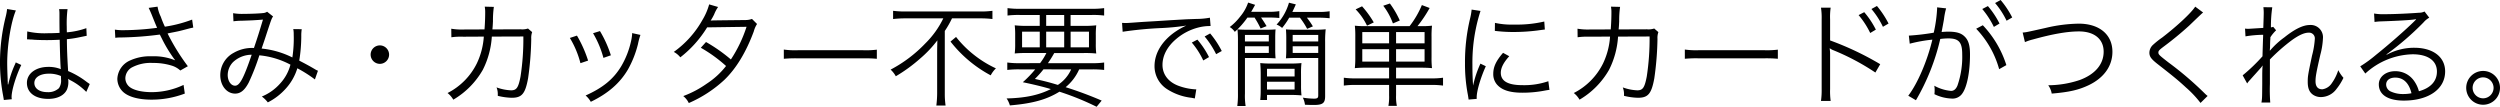 <svg xmlns="http://www.w3.org/2000/svg" width="710.336" height="30.336" viewBox="0 0 710.336 30.336">
  <path id="パス_354" data-name="パス 354" d="M-355.776-16.512h.128a1.469,1.469,0,0,1,.32.032,4.764,4.764,0,0,1,.544.032,8.392,8.392,0,0,1,1.024.064c1.12.064,2.3.1,3.616.1,1.216,0,2.208-.032,3.648-.1.1,4.672.224,7.68.32,8.352a9.04,9.04,0,0,0-3.552-.64c-3.552,0-6.08,1.888-6.08,4.544,0,2.784,2.336,4.544,6.048,4.544,2.624,0,4.576-.992,5.344-2.688a5.516,5.516,0,0,0,.384-2.176,4.591,4.591,0,0,0-.064-.832,2.245,2.245,0,0,1,.288.192,2.052,2.052,0,0,0,.32.192,17.291,17.291,0,0,1,4.544,3.328l.992-2.24c-.352-.224-.416-.288-.8-.544A23.163,23.163,0,0,0-344.1-7.488c-.256-4.256-.32-5.888-.352-9.056a30.591,30.591,0,0,0,3.392-.512c2.176-.448,2.176-.448,2.24-.448l-.1-2.176a21.81,21.81,0,0,1-5.536,1.184c-.032-.7-.032-1.216-.032-1.568a32.74,32.74,0,0,1,.224-5.024h-2.4a7.1,7.1,0,0,1,.1,1.312c0,2.432,0,2.432.032,5.44-1.312.064-2.176.1-3.424.1a22.151,22.151,0,0,1-5.76-.512Zm9.632,10.432s.032.736.032.96a3.738,3.738,0,0,1-.608,2.5,4.41,4.41,0,0,1-3.264,1.12c-2.24,0-3.712-1.024-3.712-2.592,0-1.6,1.632-2.656,4.128-2.656A8.265,8.265,0,0,1-346.144-6.08Zm-15.3-19.04a14.736,14.736,0,0,1-.352,2.016,54.221,54.221,0,0,0-1.664,13.152,50.941,50.941,0,0,0,.9,9.5c.128.736.16.9.192,1.184L-360.1.512a3.485,3.485,0,0,1-.064-.64c0-1.888,1.248-5.952,2.752-9.088l-1.568-.736a4.413,4.413,0,0,1-.256.64A28.408,28.408,0,0,0-361.12-3.68l-.128-.032V-4.32c-.032-.576-.032-.64-.032-.9-.064-1.472-.128-3.36-.128-4.48,0-5.248,1.088-11.808,2.464-15.008Zm30.752,8.192a7.069,7.069,0,0,1,1.248-.1,94.224,94.224,0,0,0,11.392-.832c.192.32.192.384.544,1.056a39.021,39.021,0,0,0,3.84,6.272,15.979,15.979,0,0,0-6.624-1.152A13.6,13.6,0,0,0-326.5-10.5a5.981,5.981,0,0,0-3.616,5.216,5.161,5.161,0,0,0,1.44,3.52c1.472,1.536,4.416,2.4,8.32,2.4a26.528,26.528,0,0,0,9.408-1.728l-.352-2.464A21.1,21.1,0,0,1-320.384-1.5c-2.752,0-5.056-.544-6.24-1.472a3.2,3.2,0,0,1-1.216-2.5,3.635,3.635,0,0,1,1.728-2.976,11.344,11.344,0,0,1,6.08-1.344,17.34,17.34,0,0,1,5.6.832,6.4,6.4,0,0,1,2.208,1.312l2.144-1.216a59.261,59.261,0,0,1-5.76-9.312c.32-.064.32-.064,1.088-.224,2.016-.384,2.4-.48,4.32-.992.96-.256,1.216-.32,1.888-.448l-.32-2.272a37.451,37.451,0,0,1-7.744,2.016,26.324,26.324,0,0,1-1.152-2.816,10.2,10.2,0,0,1-.928-2.88l-2.528.352c.288.576.48,1.024.832,1.856.576,1.44,1.088,2.72,1.568,3.808a74.692,74.692,0,0,1-9.536.672,14.03,14.03,0,0,1-2.464-.16Zm33.568-4.7a17.572,17.572,0,0,1,2.336-.16c3.04-.1,3.52-.128,6.048-.32-1.12,3.712-1.5,4.928-2.56,8.064a10.457,10.457,0,0,0-5.76,1.376,7.188,7.188,0,0,0-3.808,6.336c0,2.976,1.824,5.248,4.224,5.248,1.536,0,2.72-.96,3.872-3.168a62.1,62.1,0,0,0,3.008-7.712,23.587,23.587,0,0,1,8.832,2.656,12.443,12.443,0,0,1-2.944,5.376,14.079,14.079,0,0,1-5.184,3.68,8.24,8.24,0,0,1,1.7,1.664,17.288,17.288,0,0,0,5.088-3.9,15.105,15.105,0,0,0,3.3-5.792,37,37,0,0,1,4.992,3.168l.864-2.464a5.989,5.989,0,0,1-.928-.48c-1.568-.928-2.656-1.5-4.384-2.4a43.732,43.732,0,0,0,.576-6.944,12.155,12.155,0,0,1,.128-1.984l-2.4-.032A7.77,7.77,0,0,1-280-17.856a36.261,36.261,0,0,1-.384,6.5,25.088,25.088,0,0,0-8.736-2.528c.576-1.7.8-2.3,1.5-4.48,1.28-3.872,1.344-4.064,1.76-4.64l-1.7-1.344a2.353,2.353,0,0,1-1.184.384c-1.056.128-3.616.224-5.376.224a15.277,15.277,0,0,1-3.1-.192Zm5.184,9.5c-2.336,6.816-3.424,8.8-4.736,8.8-1.152,0-2.08-1.344-2.08-3.04a5.321,5.321,0,0,1,1.536-3.68A7.761,7.761,0,0,1-291.936-12.128Zm36.416-2.656a2.636,2.636,0,0,0-2.624,2.624,2.636,2.636,0,0,0,2.624,2.624A2.636,2.636,0,0,0-252.9-12.16,2.636,2.636,0,0,0-255.52-14.784Zm23.744-4.512a17.627,17.627,0,0,1-3.456-.224l.032,2.432a19.29,19.29,0,0,1,3.392-.16l5.824-.032a20.821,20.821,0,0,1-1.984,7.616,18.717,18.717,0,0,1-8.32,8.416A6.63,6.63,0,0,1-234.656.64a23.11,23.11,0,0,0,8.384-8.48,24.131,24.131,0,0,0,2.56-9.44l8.96-.032a70.462,70.462,0,0,1-.8,11.36c-.608,3.168-1.12,3.936-2.688,3.936a13.511,13.511,0,0,1-4.128-.832,5.261,5.261,0,0,1,.352,2.016v.384A18.213,18.213,0,0,0-218.048.1c2.88,0,3.84-1.152,4.64-5.536a87.292,87.292,0,0,0,.9-11.2,4.792,4.792,0,0,1,.256-1.92l-1.184-1.024a5.112,5.112,0,0,1-2.112.224l-8,.032c.1-.9.1-1.28.16-2.272a26.716,26.716,0,0,1,.256-4.128l-2.592-.064a8.577,8.577,0,0,1,.128,1.664c0,1.408-.064,3.168-.192,4.8Zm30.24,2.4a26.4,26.4,0,0,1,3.008,7.168l2.176-.736a35.14,35.14,0,0,0-3.168-7.1Zm6.592-1.344A28.074,28.074,0,0,1-192-11.232l2.112-.736a32.09,32.09,0,0,0-3.1-6.88Zm11.1-.032v.32a13.449,13.449,0,0,1-.352,2.176,24.144,24.144,0,0,1-2.72,6.88c-2.208,3.68-5.216,6.144-10.144,8.352a6.474,6.474,0,0,1,1.472,1.792c4.96-2.4,8.32-5.344,10.592-9.248a28.811,28.811,0,0,0,2.816-7.168,18.884,18.884,0,0,1,.7-2.592Zm21.888-8.16a17.477,17.477,0,0,1-1.888,4.384,27.845,27.845,0,0,1-8.16,9.12,5.871,5.871,0,0,1,1.856,1.536,31.784,31.784,0,0,0,7.616-8.512l11.2-.16a38.221,38.221,0,0,1-4.448,9.28,45.714,45.714,0,0,0-7.072-4.96l-1.472,1.632a40.25,40.25,0,0,1,7.168,5.184,22.45,22.45,0,0,1-5.536,5.056,28.847,28.847,0,0,1-6.624,3.488A5.687,5.687,0,0,1-167.744,1.6a35.691,35.691,0,0,0,10.112-6.592c3.328-3.2,6.144-7.808,8.352-13.76a7.181,7.181,0,0,1,.928-2.112l-1.44-1.44a5.543,5.543,0,0,1-1.856.32c-9.44.1-9.44.1-9.888.16a16.278,16.278,0,0,0,.992-1.76,10.583,10.583,0,0,1,1.12-2.112Zm21.216,15.456a34.957,34.957,0,0,1,3.968-.128h18.56a36.607,36.607,0,0,1,3.9.128v-2.592a25.239,25.239,0,0,1-3.872.16h-18.592a22.637,22.637,0,0,1-3.968-.192Zm45.312-11.488a25.624,25.624,0,0,1-5.088,7.1A38.216,38.216,0,0,1-110.4-7.9a7.243,7.243,0,0,1,1.472,1.888,44.078,44.078,0,0,0,6.912-5.024,32.617,32.617,0,0,0,4.9-5.184c-.032,1.28-.064,2.368-.064,3.648V-1.152A29.4,29.4,0,0,1-97.408,2.3h2.624a22.941,22.941,0,0,1-.224-3.456V-18.88a27.011,27.011,0,0,0,2.048-3.584h8.032a27.339,27.339,0,0,1,3.456.192v-2.336a24.843,24.843,0,0,1-3.488.192h-21.28a26.291,26.291,0,0,1-3.456-.192v2.336a29.379,29.379,0,0,1,3.488-.192Zm2.048,6.592a35.856,35.856,0,0,0,11.424,9.6A7.421,7.421,0,0,1-80.48-8.256a30.894,30.894,0,0,1-6.4-3.968,30.132,30.132,0,0,1-4.928-4.96ZM-73.7-9.728a23.426,23.426,0,0,1-3.552-.192v2.112a27.334,27.334,0,0,1,3.552-.16h4.384a31.874,31.874,0,0,1-3.52,3.648c3.2.672,5.472,1.216,7.968,1.952C-68.352-.64-72.128.16-77.44.288a7.35,7.35,0,0,1,.928,1.984c6.464-.544,10.464-1.664,14.08-3.9a76.953,76.953,0,0,1,10.56,4.288L-50.432.9a106.473,106.473,0,0,0-10.24-3.808,13.8,13.8,0,0,0,3.84-5.056h3.52a28.178,28.178,0,0,1,3.584.16V-9.92a23.339,23.339,0,0,1-3.584.192H-65.7c.7-1.056.9-1.312,1.792-2.88h8.256a32.534,32.534,0,0,1,3.68.128A20.616,20.616,0,0,1-52.1-15.3v-2.272a23.536,23.536,0,0,1,.128-2.912,31.874,31.874,0,0,1-3.488.16h-3.808v-3.1h5.984a25.588,25.588,0,0,1,3.552.16v-2.112a24.034,24.034,0,0,1-3.648.192H-73.568a23.83,23.83,0,0,1-3.616-.192v2.112a25.028,25.028,0,0,1,3.552-.16h5.6v3.1H-71.68a32.532,32.532,0,0,1-3.456-.16,24.548,24.548,0,0,1,.128,2.912v2.3a21.934,21.934,0,0,1-.128,2.784,33.651,33.651,0,0,1,3.68-.128h5.312a16.865,16.865,0,0,1-1.792,2.88ZM-59.1-7.968A10.32,10.32,0,0,1-62.88-3.552c-2.432-.736-3.552-1.024-6.528-1.7a28.37,28.37,0,0,0,2.432-2.72Zm-7.1-15.456h5.12v3.1h-5.12Zm-1.824,4.736v4.448h-5.024v-4.448Zm1.824,0h5.12v4.448h-5.12Zm6.944,0h5.216v4.448h-5.216Zm14.784.032a106.531,106.531,0,0,1,11.04-1.056,65.491,65.491,0,0,0,7.04-.7,20.947,20.947,0,0,0-3.04,1.7c-3.808,2.592-5.984,6.112-5.984,9.824a7.748,7.748,0,0,0,3.552,6.528A16.141,16.141,0,0,0-24.96.1c.576.1.64.128.992.192l.416-2.592h-.32a16.4,16.4,0,0,1-4.8-1.024c-2.848-1.088-4.48-3.232-4.48-5.92,0-2.656,1.376-5.248,3.936-7.392a15.739,15.739,0,0,1,6.144-3.2,13.422,13.422,0,0,1,3.584-.448l-.192-2.368a21.612,21.612,0,0,1-3.808.352l-1.824.064c-1.056.032-1.472.064-5.408.288l-5.024.32c-3.936.224-4.128.256-5.92.384-.992.064-1.376.1-1.824.1-.224,0-.544,0-1.152-.032Zm19.648,3.072A22.5,22.5,0,0,1-21.568-10.5l1.632-.96a24.293,24.293,0,0,0-3.3-4.96Zm3.648-1.728a25.323,25.323,0,0,1,3.264,5.024l1.6-.9a25.932,25.932,0,0,0-3.3-4.992Zm14.176-5.376a25.794,25.794,0,0,1,1.728,3.1l1.7-.672c-.864-1.408-.928-1.5-1.568-2.432h2.208a25.384,25.384,0,0,1,2.976.128v-1.952a19.391,19.391,0,0,1-3.2.192h-4.8c.416-.7.544-.928,1.12-1.984l-1.984-.64a12.428,12.428,0,0,1-2.3,4.032A15.683,15.683,0,0,1-14.048-20a4.544,4.544,0,0,1,1.44,1.376,23.491,23.491,0,0,0,3.584-4.064Zm12.9.032a21.619,21.619,0,0,1,2.048,3.168l1.632-.7a22.643,22.643,0,0,0-1.7-2.464h3.1a26.26,26.26,0,0,1,3.36.16V-24.48a20.142,20.142,0,0,1-3.424.192H3.744c.48-.992.608-1.28.992-2.144l-1.952-.48A15.062,15.062,0,0,1-.736-20.7a5.16,5.16,0,0,1,1.568.96,19.525,19.525,0,0,0,2.016-2.912ZM11.1-11.2V-.576c0,.736-.256.928-1.248.928A22.159,22.159,0,0,1,6.72.064,5.923,5.923,0,0,1,7.328,2.08c.736.032,1.536.064,2.5.064,2.56,0,3.232-.512,3.232-2.528V-15.808a28.876,28.876,0,0,1,.16-3.552,30.632,30.632,0,0,1-3.392.128H4.8c-1.376,0-2.112-.032-2.88-.1.064.7.1,1.5.1,2.5v3.264c0,.96-.032,1.76-.1,2.464,1.024-.064,1.952-.1,3.36-.1ZM3.84-17.76H11.1V-15.9H3.84Zm0,3.232H11.1v1.888H3.84Zm-12.512-4.7c-1.44,0-2.272-.032-3.168-.1a34.884,34.884,0,0,1,.128,3.52V-1.152A23.918,23.918,0,0,1-11.9,2.432h2.368a18.37,18.37,0,0,1-.192-3.52V-11.2h5.312c1.472,0,2.24.032,3.392.1a24.461,24.461,0,0,1-.1-2.464v-3.264c0-1.088.032-1.856.1-2.5-.8.064-1.568.1-2.88.1ZM-9.728-17.76h6.784V-15.9H-9.728Zm0,3.232h6.784v1.888H-9.728ZM6.208-6.752A25.633,25.633,0,0,1,6.336-9.76a29.064,29.064,0,0,1-3.3.128H-2.24A27.009,27.009,0,0,1-5.376-9.76c.064.864.128,1.76.128,3.008v4.608A25.734,25.734,0,0,1-5.376.736h1.92V-.7h6.5a30.166,30.166,0,0,1,3.3.128,25.038,25.038,0,0,1-.128-2.976ZM-3.456-8.128h7.84v2.176h-7.84Zm0,3.68h7.84V-2.24h-7.84Zm34.688-4v3.04H21.6A21.529,21.529,0,0,1,18.368-5.6v2.24A24.233,24.233,0,0,1,21.7-3.552h9.536V-.608A14.226,14.226,0,0,1,31.04,2.4h2.4a12.9,12.9,0,0,1-.224-3.008V-3.552H43.2a23.775,23.775,0,0,1,3.36.192V-5.6a21.237,21.237,0,0,1-3.232.192H33.216v-3.04h7.04c1.152,0,2.08.032,3.168.128a24.973,24.973,0,0,1-.128-3.136v-5.728a27.188,27.188,0,0,1,.128-3.2,23.95,23.95,0,0,1-3.168.128H39.3a35.68,35.68,0,0,0,3.456-5.152l-2.208-.832a26,26,0,0,1-3.488,5.984H24.64a24.007,24.007,0,0,1-3.136-.128,27.892,27.892,0,0,1,.128,3.2v5.824A27.688,27.688,0,0,1,21.5-8.32a31.443,31.443,0,0,1,3.168-.128Zm1.984-6.912v-3.2h8.1v3.2Zm-1.984,0H23.616v-3.2h7.616Zm1.984,5.184V-13.7h8.1v3.52Zm-1.984,0H23.616V-13.7h7.616ZM26.88-21.312a27.4,27.4,0,0,0-3.328-4.576l-1.824.864a17.055,17.055,0,0,1,3.232,4.64Zm7.392-.544a25.361,25.361,0,0,0-2.816-4.832l-1.888.64a18.557,18.557,0,0,1,2.752,5.024Zm20.416-3.1a17.818,17.818,0,0,1-.448,2.56A52.938,52.938,0,0,0,52.8-9.728a45.864,45.864,0,0,0,.832,9.056c.1.608.128.768.192,1.28l2.3-.192v-.48c0-1.792,1.152-5.632,2.592-8.8L57.184-9.6A29.73,29.73,0,0,0,55.1-3.36c-.128-1.7-.192-3.584-.192-6.08a47.306,47.306,0,0,1,.96-10.016,45.471,45.471,0,0,1,1.344-5.12Zm6.592,6.048a42.623,42.623,0,0,0,5.12.32,54.021,54.021,0,0,0,6.88-.416q2.112-.288,2.208-.288l-.16-2.272a34.337,34.337,0,0,1-8.576.864,21.734,21.734,0,0,1-5.44-.48Zm2.336,6.24c-1.984,2.272-2.784,4-2.784,5.952a4.523,4.523,0,0,0,.96,2.944c1.376,1.664,3.68,2.432,7.328,2.432a33.014,33.014,0,0,0,6.56-.64c.64-.1.7-.128,1.12-.16l-.32-2.464a21.06,21.06,0,0,1-7.36,1.12c-4.128,0-6.144-1.152-6.144-3.52,0-1.408.8-2.944,2.4-4.7ZM88.224-19.3a17.627,17.627,0,0,1-3.456-.224l.032,2.432a19.29,19.29,0,0,1,3.392-.16l5.824-.032a20.821,20.821,0,0,1-1.984,7.616,18.717,18.717,0,0,1-8.32,8.416A6.63,6.63,0,0,1,85.344.64a23.11,23.11,0,0,0,8.384-8.48,24.131,24.131,0,0,0,2.56-9.44l8.96-.032a70.46,70.46,0,0,1-.8,11.36c-.608,3.168-1.12,3.936-2.688,3.936a13.512,13.512,0,0,1-4.128-.832,5.261,5.261,0,0,1,.352,2.016v.384A18.213,18.213,0,0,0,101.952.1c2.88,0,3.84-1.152,4.64-5.536a87.292,87.292,0,0,0,.9-11.2,4.792,4.792,0,0,1,.256-1.92l-1.184-1.024a5.112,5.112,0,0,1-2.112.224l-8,.032c.1-.9.1-1.28.16-2.272a26.717,26.717,0,0,1,.256-4.128l-2.592-.064a8.578,8.578,0,0,1,.128,1.664c0,1.408-.064,3.168-.192,4.8Zm27.04,8.32a34.957,34.957,0,0,1,3.968-.128h18.56a36.607,36.607,0,0,1,3.9.128v-2.592a25.239,25.239,0,0,1-3.872.16H119.232a22.637,22.637,0,0,1-3.968-.192ZM156.7.992a19.793,19.793,0,0,1-.16-3.392v-9.632a10.7,10.7,0,0,0-.128-1.888l.064-.032a4.056,4.056,0,0,0,.992.544,66.645,66.645,0,0,1,11.936,6.336l1.376-2.368a84.014,84.014,0,0,0-14.24-6.752v-5.984a18.21,18.21,0,0,1,.16-3.328h-2.752a18.806,18.806,0,0,1,.192,3.264V-2.368a21.229,21.229,0,0,1-.192,3.36Zm7.936-24.384a23.7,23.7,0,0,1,3.3,5.088l1.6-.96a24.293,24.293,0,0,0-3.3-4.96Zm3.648-1.728a23.351,23.351,0,0,1,3.264,5.056l1.6-.928a26.956,26.956,0,0,0-3.3-4.992Zm31.488,0a24.528,24.528,0,0,1,3.3,5.088l1.6-.96a24.293,24.293,0,0,0-3.3-4.96Zm-20.608,9.856a41.656,41.656,0,0,1,6.432-1.152c-1.44,6.048-4.192,12.448-6.848,15.936L180.928.8a62.15,62.15,0,0,0,6.912-17.408,18.373,18.373,0,0,1,2.3-.16c2.976,0,3.936,1.088,3.936,4.48a24.771,24.771,0,0,1-1.344,8.9q-.624,1.536-1.824,1.536a11.962,11.962,0,0,1-4.768-1.472,5.905,5.905,0,0,1,.1,1.248,7.151,7.151,0,0,1-.064,1.152A12.039,12.039,0,0,0,191.008.32a3.342,3.342,0,0,0,3.136-1.5c1.312-1.856,2.144-6.112,2.144-11.008,0-2.624-.448-4.1-1.568-5.152-.992-.96-2.336-1.344-4.608-1.344a18.649,18.649,0,0,0-1.888.1c.256-1.376.544-2.848.672-3.648a19.672,19.672,0,0,1,.608-3.072l-2.56-.288v.416a39.525,39.525,0,0,1-.96,6.784,65.643,65.643,0,0,1-7.072.832Zm24.256-11.552a23.177,23.177,0,0,1,3.264,5.024l1.6-.928a25.7,25.7,0,0,0-3.3-4.96Zm-5.376,7.3a27.023,27.023,0,0,1,6.528,11.488l2.048-1.152a29.3,29.3,0,0,0-6.688-11.328ZM211.9-15.712a14.063,14.063,0,0,1,2.3-.768c5.536-1.536,9.728-2.272,13.056-2.272,4.352,0,7.008,2.176,7.008,5.76s-2.464,6.464-6.848,8.064a28.633,28.633,0,0,1-8.9,1.472,5.644,5.644,0,0,1,.992,2.368c4.96-.416,7.648-1.024,10.592-2.432,4.288-2.08,6.656-5.44,6.656-9.44,0-4.9-3.712-8-9.568-8a42.75,42.75,0,0,0-9.28,1.184c-5.7,1.28-5.7,1.28-6.656,1.344Zm48.384-10.08c-1.12,1.76-5.12,5.5-9.376,8.768a24.722,24.722,0,0,0-2.72,2.176,3.1,3.1,0,0,0-.928,2.144c0,1.088.512,1.792,2.3,3.2,4.672,3.648,5.952,4.7,8.1,6.688a30.209,30.209,0,0,1,4.128,4.384l2.016-1.984a8.145,8.145,0,0,1-.9-.8,94.351,94.351,0,0,0-10.24-8.736c-2.592-2.016-2.848-2.24-2.848-2.816,0-.448.224-.7,1.408-1.6a93.218,93.218,0,0,0,7.36-6.048c3.328-3.2,3.584-3.424,3.936-3.712ZM275.04-3.968a6.783,6.783,0,0,1,.832-1.024c.544-.608.992-1.12,1.344-1.5,1.088-1.216,1.088-1.216,1.568-1.76a3.554,3.554,0,0,0,.576-.768h.064c-.1,1.44-.1,1.44-.1,5.184-.032,4.1-.032,4.1-.224,5.28h2.5a49.628,49.628,0,0,1-.1-5.312v-6.912a51.888,51.888,0,0,1,6.176-5.44c2.048-1.472,3.584-2.176,4.832-2.176a1.622,1.622,0,0,1,1.76,1.728,23.986,23.986,0,0,1-.8,4.8c-1.152,5.472-1.216,5.824-1.216,7.456,0,1.792.448,2.912,1.5,3.648A3.945,3.945,0,0,0,296-.1a5.509,5.509,0,0,0,4.416-2.3A15.8,15.8,0,0,0,302.4-5.568a10.532,10.532,0,0,1-1.472-2.176,13.169,13.169,0,0,1-1.824,3.68,3.859,3.859,0,0,1-2.72,1.76c-1.248,0-1.92-.8-1.92-2.272,0-1.312.192-2.432,1.376-7.584a21.373,21.373,0,0,0,.736-4.672,3.479,3.479,0,0,0-3.744-3.744c-1.92,0-4.32,1.184-7.232,3.52a22.844,22.844,0,0,0-4.064,3.744l-.064-.032c0-.192.032-.256.032-.512a1.634,1.634,0,0,0,.032-.288c.032-1.5.032-1.5.064-2.144a5.451,5.451,0,0,0,.032-.8,11.028,11.028,0,0,1,1.632-1.984l-.832-.992a2.089,2.089,0,0,1-.64.16,37.247,37.247,0,0,1,.384-5.7l-2.528-.032a13.026,13.026,0,0,1,.1,1.6c0,.416-.032,1.856-.128,4.288-2.688.16-4.1.256-4.192.256a6.475,6.475,0,0,1-.992-.064l.128,2.208a32.608,32.608,0,0,1,5.024-.448c-.1,2.816-.16,4.832-.192,6.112a49.139,49.139,0,0,1-5.632,5.408ZM311.232-21.44a15.764,15.764,0,0,1,1.728-.16c4.864-.16,8.7-.384,9.728-.576a1.238,1.238,0,0,1,.288-.032l.064.064-.128.128-.128.128-.448.448c-2.208,2.176-7.264,6.624-10.688,9.344a35.652,35.652,0,0,1-4.48,3.264l1.44,2.048a20.536,20.536,0,0,1,13.472-5.472c4.32,0,6.88,1.824,6.88,4.9,0,2.72-1.76,4.672-5.12,5.6a9.16,9.16,0,0,0-1.472-3.072,6.445,6.445,0,0,0-5.28-2.624c-2.656,0-4.64,1.6-4.64,3.744,0,2.944,2.592,4.608,7.1,4.608,7.1,0,11.744-3.3,11.744-8.288,0-4.1-3.424-6.72-8.768-6.72a16.214,16.214,0,0,0-7.84,1.984l-.064-.1a82.111,82.111,0,0,0,10.528-9.088,5.906,5.906,0,0,1,1.632-1.344l-1.344-1.76a3.273,3.273,0,0,1-1.536.352c-2.88.224-7.136.416-9.792.416a14.778,14.778,0,0,1-3.008-.192Zm10.5,20.256a11.522,11.522,0,0,1-2.336.224,8.176,8.176,0,0,1-3.584-.736,2.183,2.183,0,0,1-1.28-1.952c0-1.216.992-1.984,2.592-1.984C319.424-5.632,321.024-4.1,321.728-1.184ZM342.08-7.52a4.794,4.794,0,0,0-4.8,4.8,4.794,4.794,0,0,0,4.8,4.8,4.794,4.794,0,0,0,4.8-4.8A4.794,4.794,0,0,0,342.08-7.52Zm0,1.824a2.991,2.991,0,0,1,2.976,2.976A2.991,2.991,0,0,1,342.08.256,2.991,2.991,0,0,1,339.1-2.72,2.991,2.991,0,0,1,342.08-5.7Z" transform="translate(363.456 27.68)"/>
</svg>
